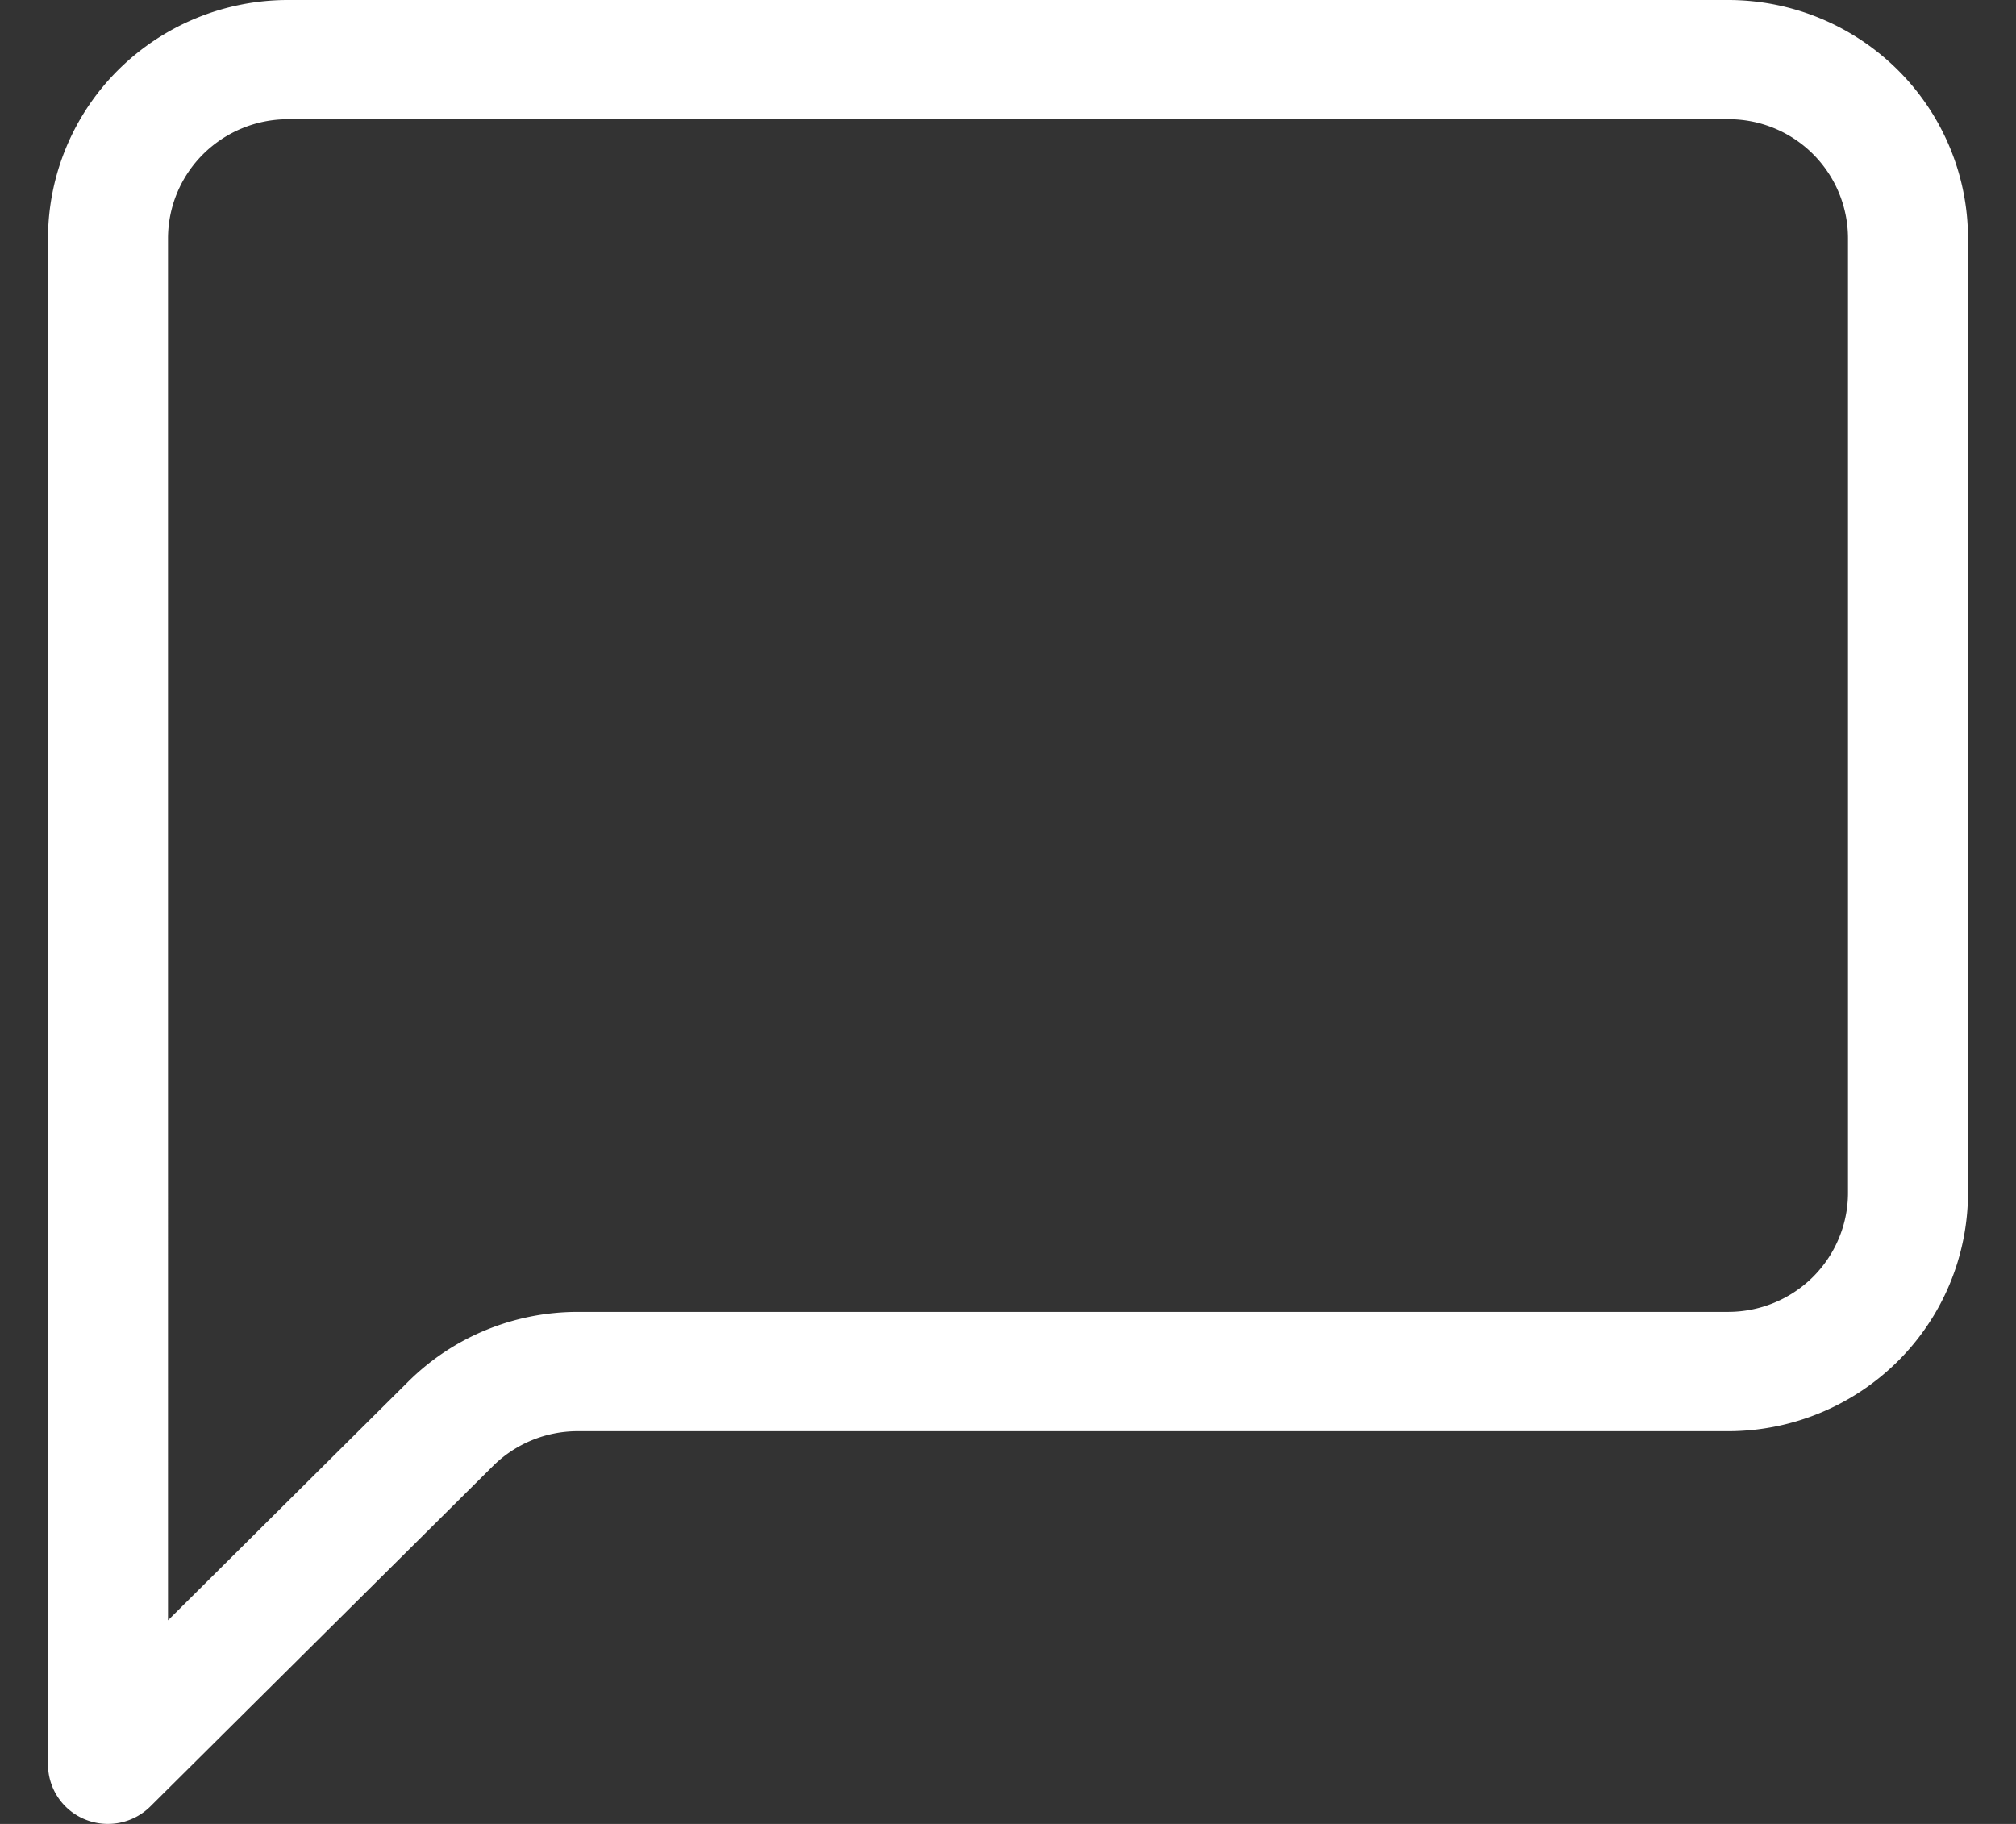 <svg width="21" height="19" viewBox="0 0 21 19" fill="none" xmlns="http://www.w3.org/2000/svg"><rect x="0" y="0" width="21" height="19" fill="#333333" stroke="none"/><path d="M18 1.242a1.242 1.242 0 0 1 1.25 1.243v9.94c0 .329-.132.645-.366.878a1.254 1.254 0 0 1-.884.363H6.018c-.663 0-1.3.262-1.768.729l-2.5 2.484V2.485c0-.33.132-.646.366-.879.235-.233.552-.364.884-.364h15zM3 0c-.663 0-1.299.262-1.768.728A2.477 2.477 0 0 0 .5 2.485v15.894a.619.619 0 0 0 .386.574.629.629 0 0 0 .681-.136l3.567-3.544c.234-.233.552-.364.883-.364H18c.663 0 1.299-.262 1.768-.728a2.477 2.477 0 0 0 .732-1.757v-9.94c0-.658-.263-1.29-.732-1.756A2.508 2.508 0 0 0 18 0H3z" fill="#fff"/></svg>